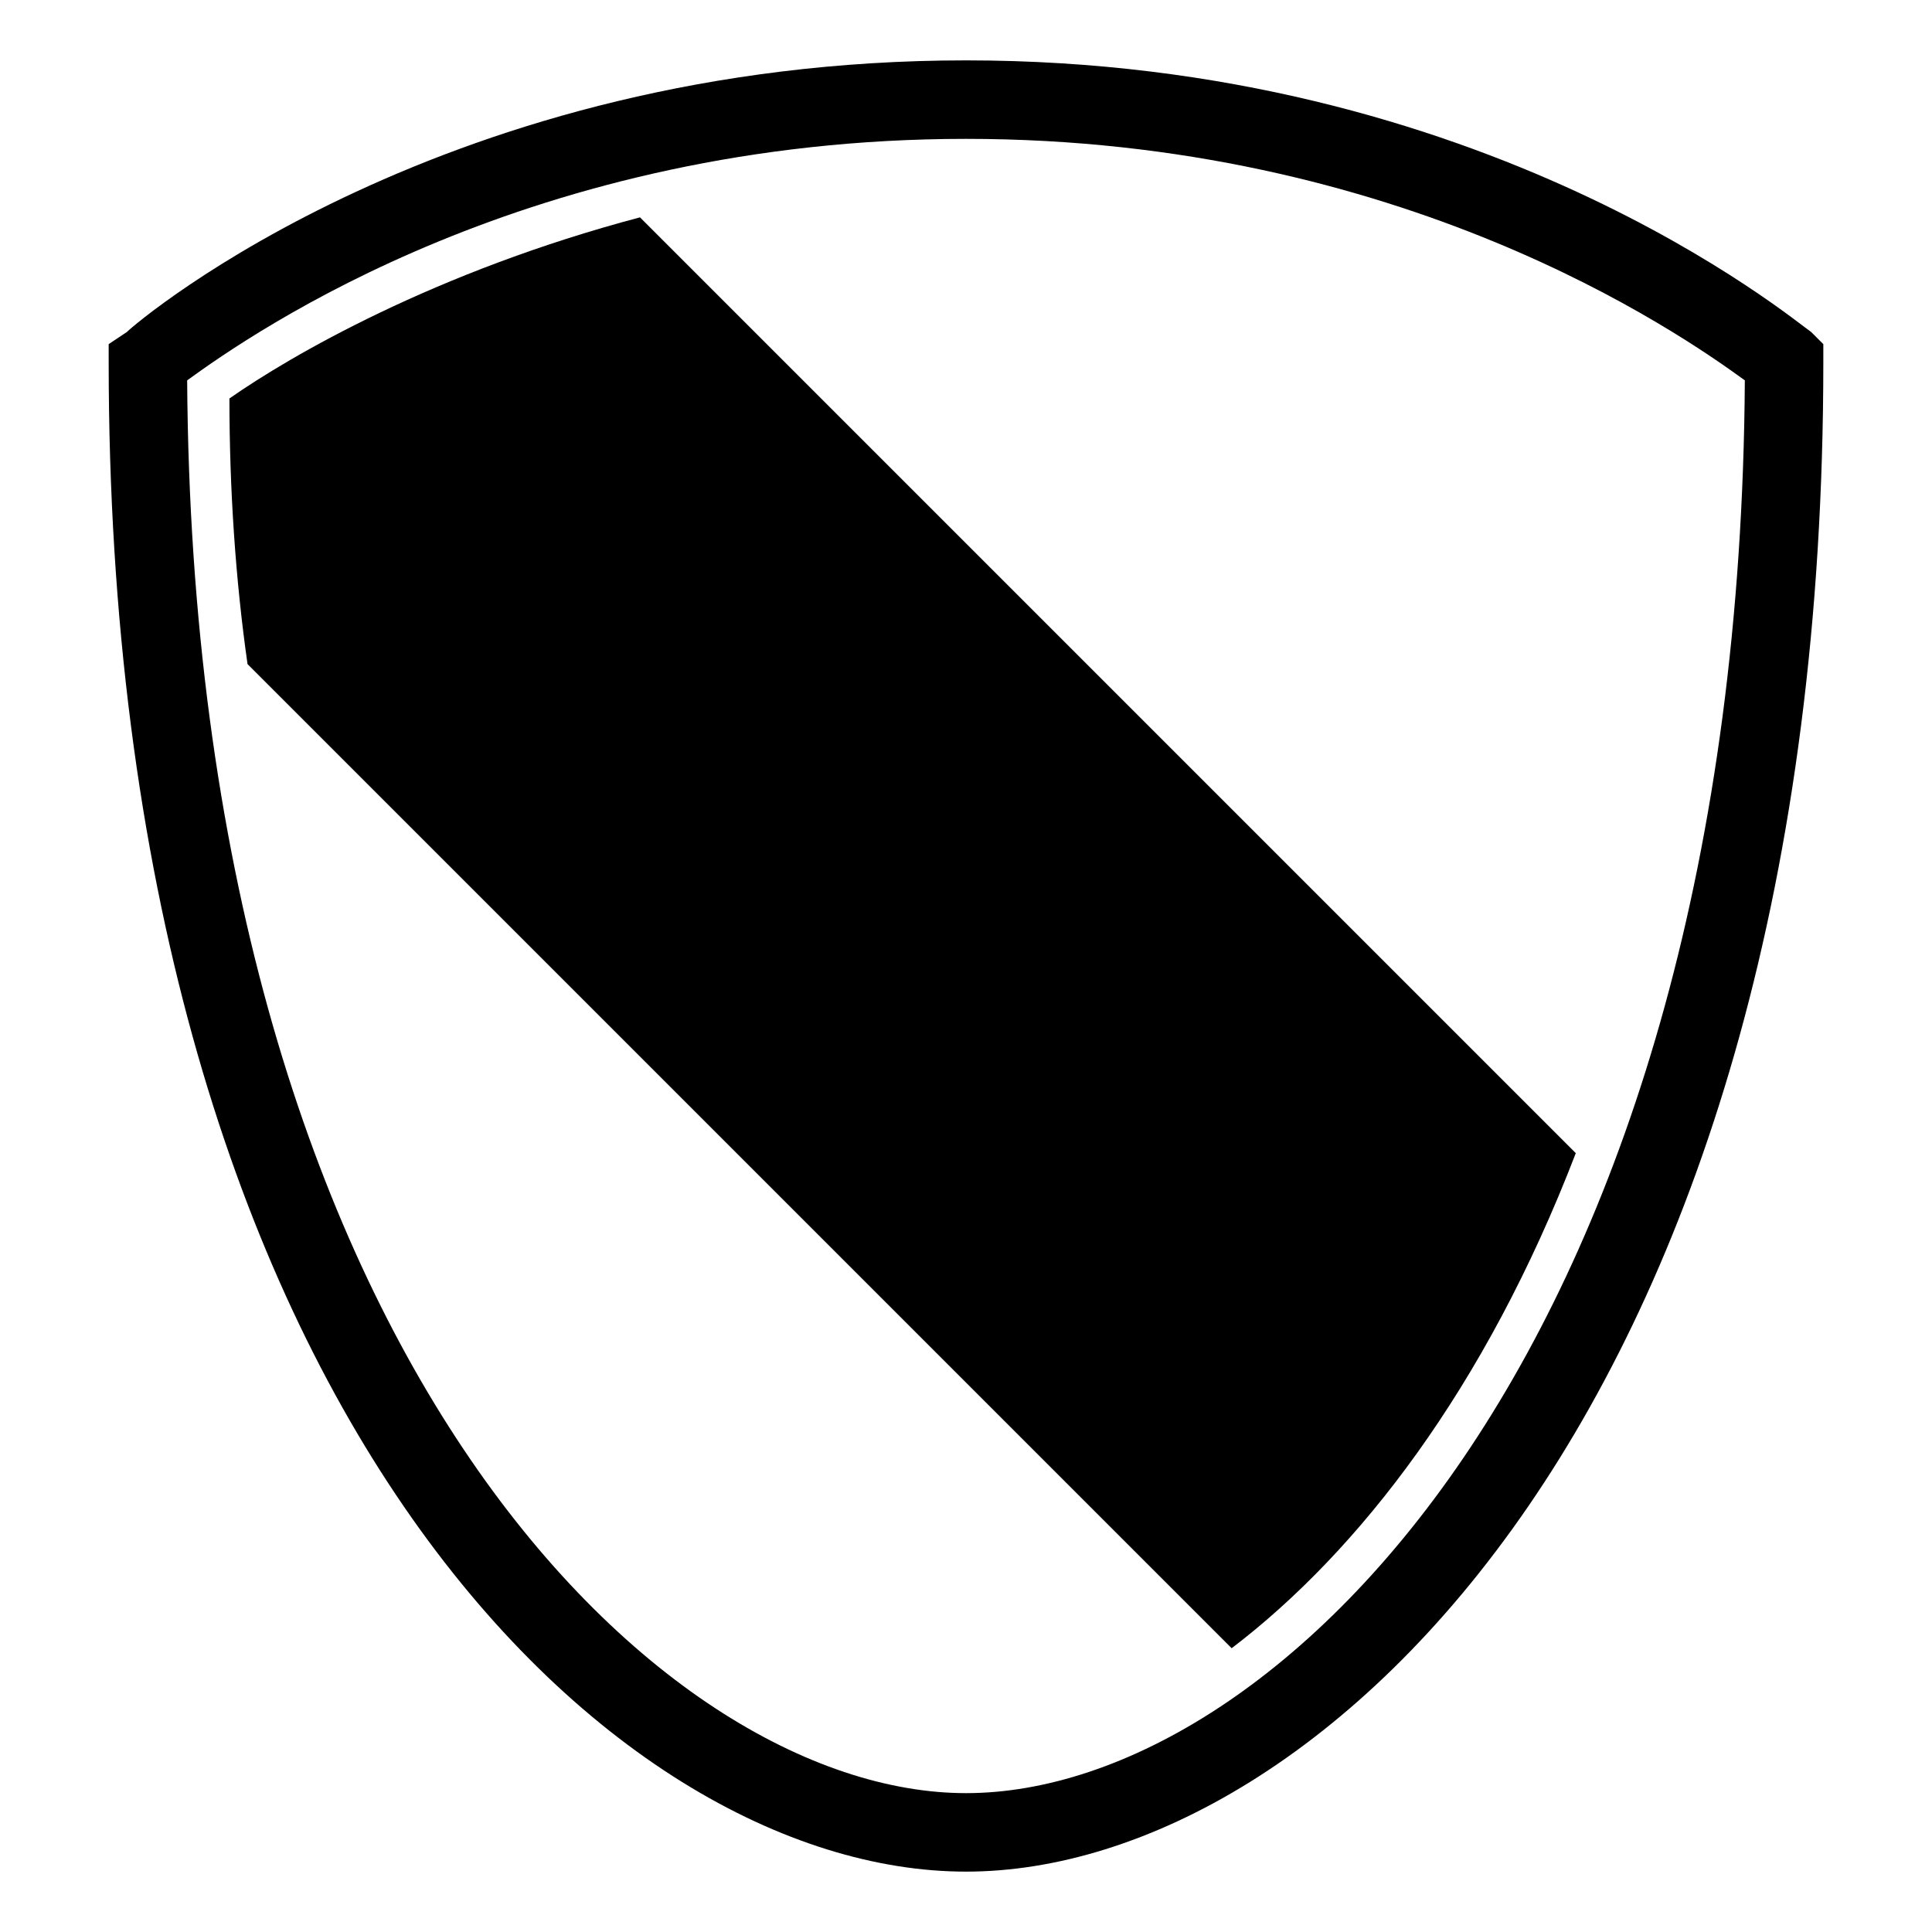 <?xml version="1.0" encoding="utf-8"?>
<!-- Generator: Adobe Illustrator 28.2.0, SVG Export Plug-In . SVG Version: 6.00 Build 0)  -->
<svg version="1.1" id="レイヤー_1" xmlns="http://www.w3.org/2000/svg" xmlns:xlink="http://www.w3.org/1999/xlink" x="0px"
	 y="0px" viewBox="0 0 32 32" style="enable-background:new 0 0 32 32;" xml:space="preserve">
<g>
	<path d="M3.8,6.6c0,1.5,0.1,3,0.3,4.4l16.3,16.3c2.1-1.6,4.2-4.3,5.7-8.2L10.6,3.6C7.2,4.5,4.8,5.9,3.8,6.6z"/>
	<path d="M16,1C7.4,1,2.3,5.3,2.1,5.5L1.8,5.7V6c0,17.2,8.3,25,14.2,25c5.9,0,14.2-7.8,14.2-25V5.7l-0.2-0.2C29.7,5.3,24.6,1,16,1z
		 M16,29.7c-5.1,0-12.8-7.4-12.9-23.4c1.1-0.8,5.7-4,12.9-4c7.2,0,11.8,3.2,12.9,4C28.8,22.2,21.2,29.7,16,29.7z"/>
</g>
</svg>

